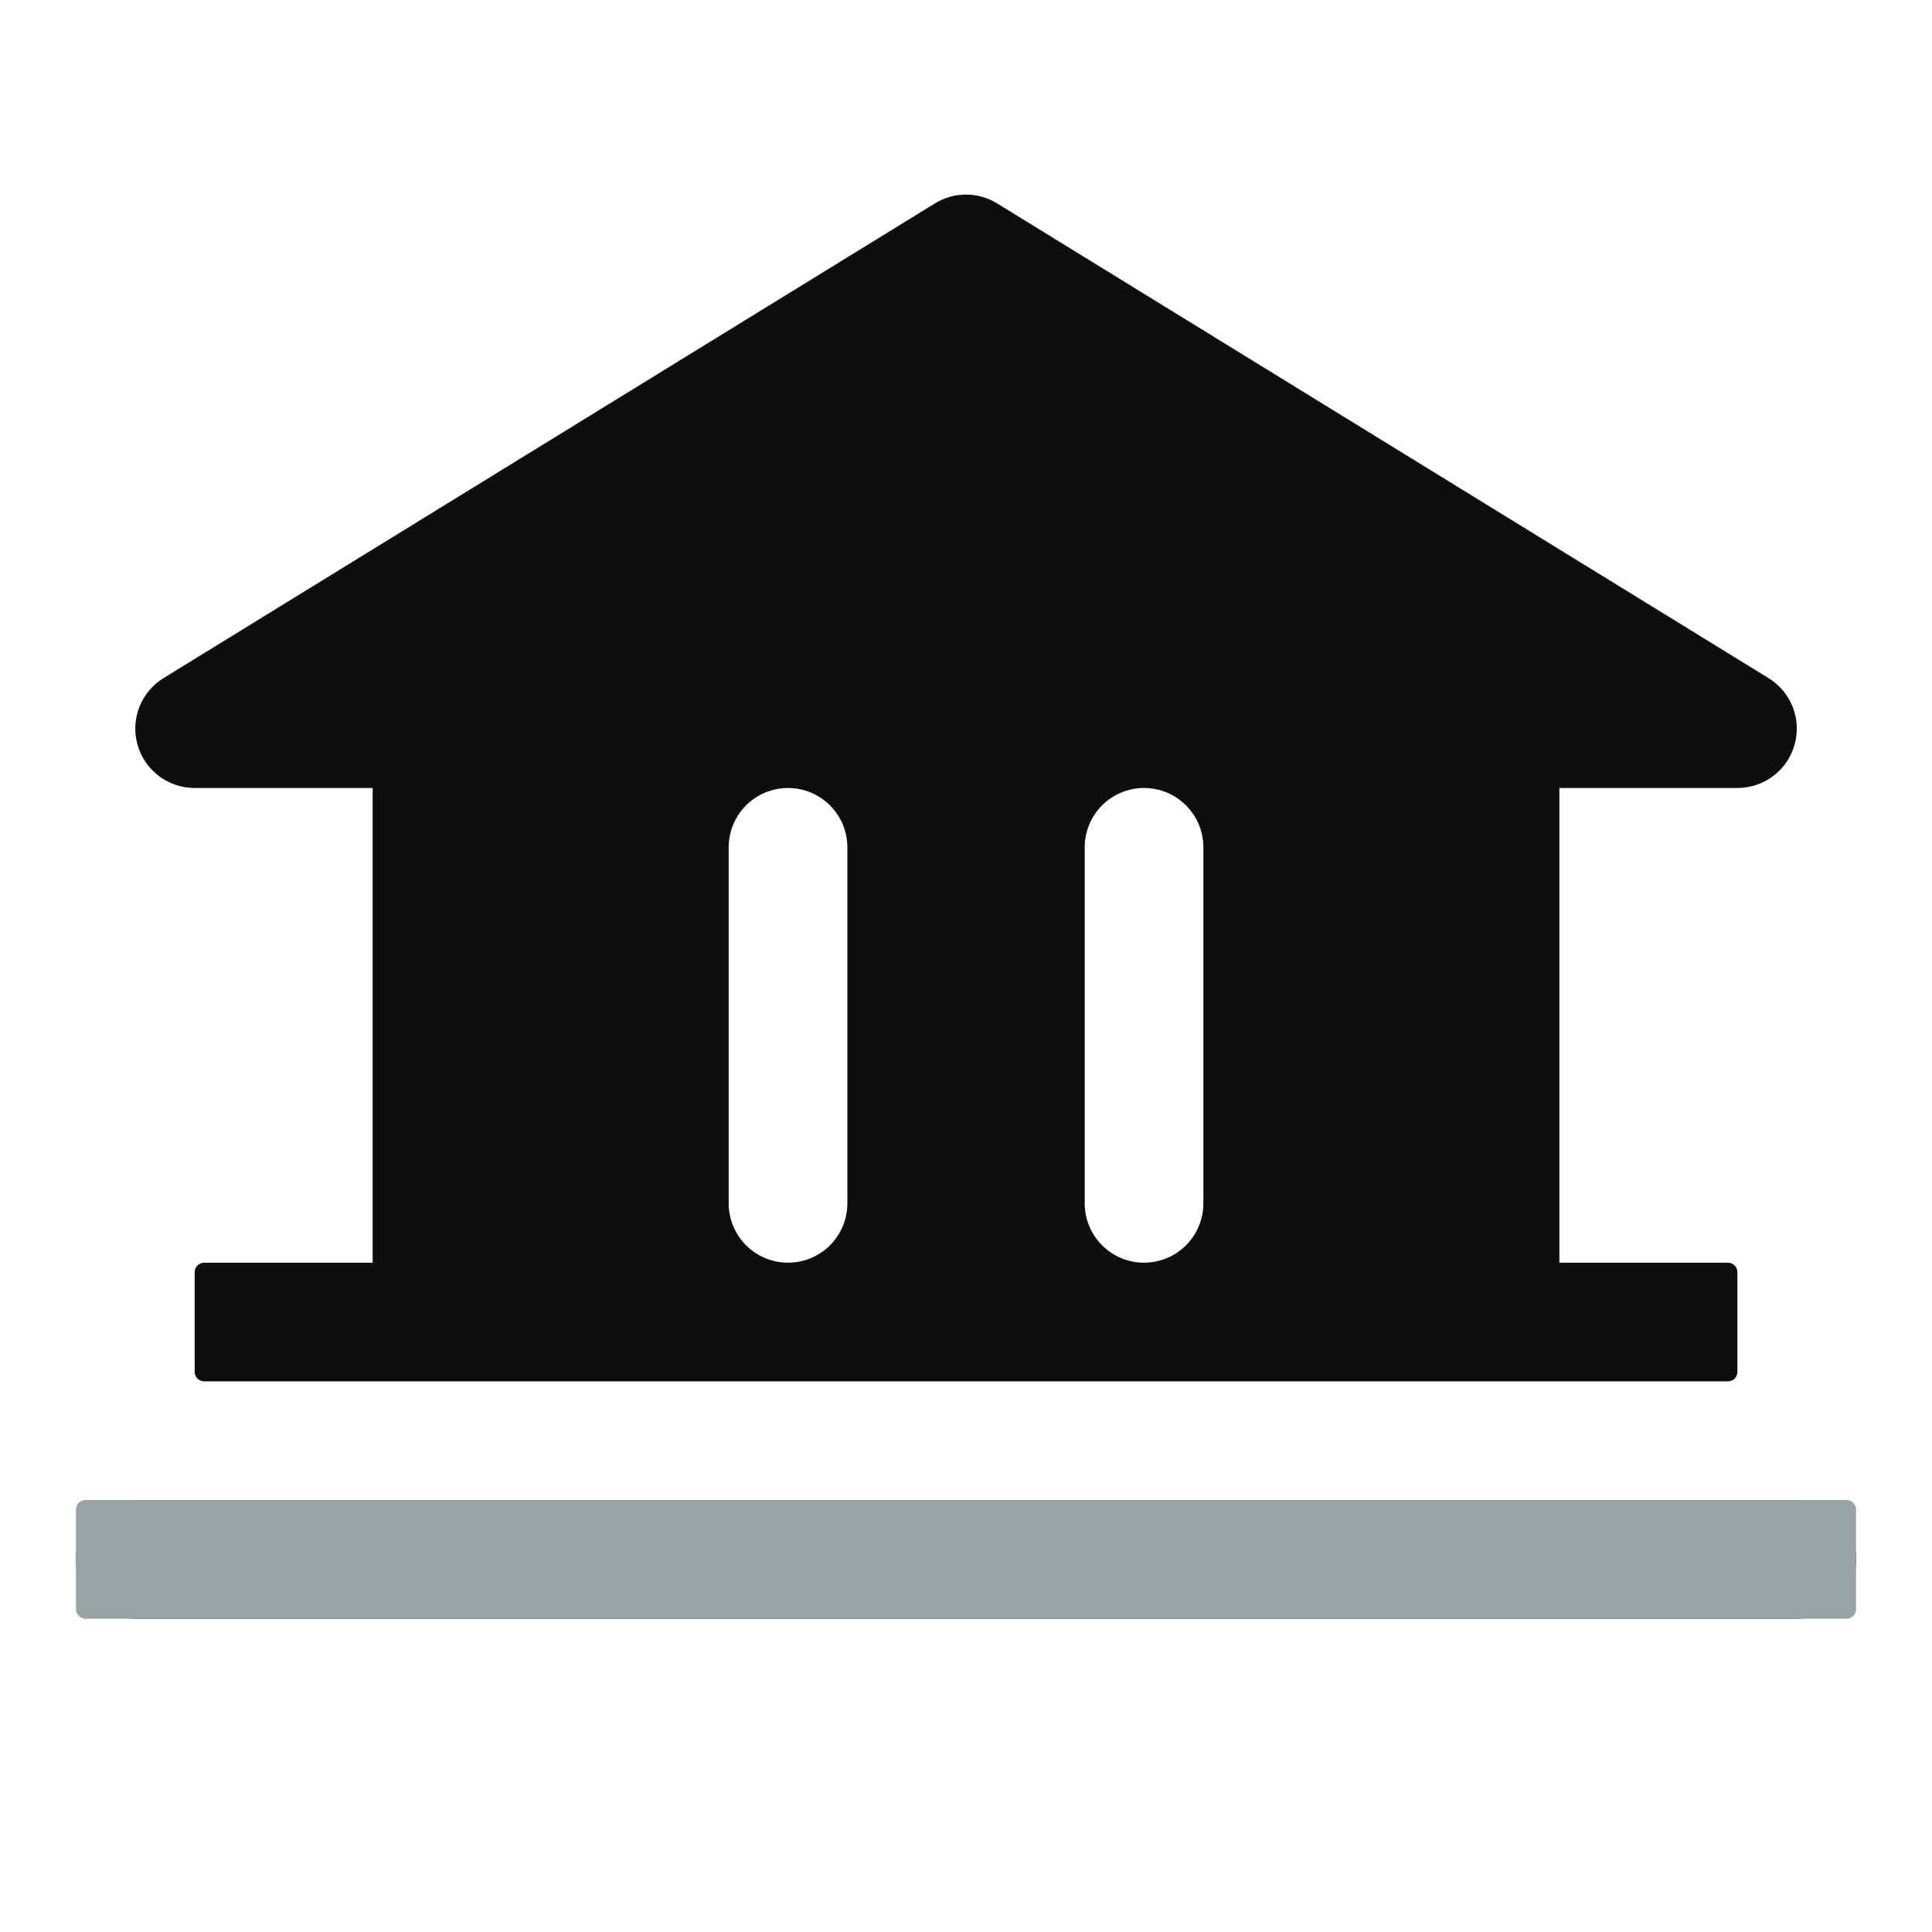 <svg width="74" height="74" viewBox="0 0 74 74" fill="none" xmlns="http://www.w3.org/2000/svg">
<g id="Bank" clip-path="url(#clip0_6507_1869)">
<path id="Vector" d="M71.092 59.727C71.092 60.33 70.853 60.908 70.426 61.334C70 61.761 69.422 62 68.819 62H5.183C4.58 62 4.002 61.761 3.576 61.334C3.15 60.908 2.91 60.33 2.91 59.727C2.91 59.124 3.15 58.546 3.576 58.12C4.002 57.694 4.58 57.455 5.183 57.455H68.819C69.422 57.455 70 57.694 70.426 58.12C70.853 58.546 71.092 59.124 71.092 59.727ZM5.268 28.528C5.133 28.052 5.157 27.544 5.337 27.082C5.517 26.621 5.843 26.231 6.265 25.972L35.811 7.79C36.169 7.57 36.581 7.453 37.001 7.453C37.421 7.453 37.833 7.57 38.191 7.79L67.737 25.972C68.159 26.23 68.485 26.62 68.666 27.082C68.846 27.543 68.871 28.051 68.736 28.527C68.601 29.004 68.314 29.424 67.919 29.722C67.524 30.021 67.042 30.182 66.546 30.182H59.728V48.364H66.183C66.384 48.364 66.546 48.526 66.546 48.727C66.546 49.273 66.546 50.278 66.546 50.636C66.546 50.995 66.546 52 66.546 52.546C66.546 52.747 66.384 52.909 66.183 52.909H7.819C7.618 52.909 7.456 52.747 7.456 52.546C7.456 52 7.456 50.995 7.456 50.636C7.456 50.278 7.456 49.273 7.456 48.727C7.456 48.526 7.618 48.364 7.819 48.364H14.274V30.182H7.456C6.961 30.182 6.479 30.021 6.084 29.722C5.69 29.424 5.403 29.005 5.268 28.528ZM41.547 46.091C41.547 46.694 41.786 47.272 42.212 47.698C42.638 48.124 43.217 48.364 43.819 48.364C44.422 48.364 45 48.124 45.426 47.698C45.852 47.272 46.092 46.694 46.092 46.091V32.455C46.092 31.852 45.852 31.274 45.426 30.848C45 30.421 44.422 30.182 43.819 30.182C43.217 30.182 42.638 30.421 42.212 30.848C41.786 31.274 41.547 31.852 41.547 32.455V46.091ZM27.91 46.091C27.91 46.694 28.15 47.272 28.576 47.698C29.002 48.124 29.58 48.364 30.183 48.364C30.786 48.364 31.364 48.124 31.79 47.698C32.216 47.272 32.456 46.694 32.456 46.091V32.455C32.456 31.852 32.216 31.274 31.79 30.848C31.364 30.421 30.786 30.182 30.183 30.182C29.58 30.182 29.002 30.421 28.576 30.848C28.15 31.274 27.91 31.852 27.91 32.455V46.091Z" fill="#0D0E0E"/>
<path id="Vector_2" d="M71.091 61.636C71.091 61.837 70.929 62 70.728 62H3.274C3.073 62 2.91 61.837 2.91 61.636V57.818C2.91 57.617 3.073 57.455 3.274 57.455H70.728C70.929 57.455 71.091 57.617 71.091 57.818V61.636Z" fill="#9AA3A3"/>
</g>
<defs>
<clipPath id="clip0_6507_1869">
<rect width="72.727" height="72.727" fill="white" transform="translate(0.637 0.636)"/>
</clipPath>
</defs>
</svg>
